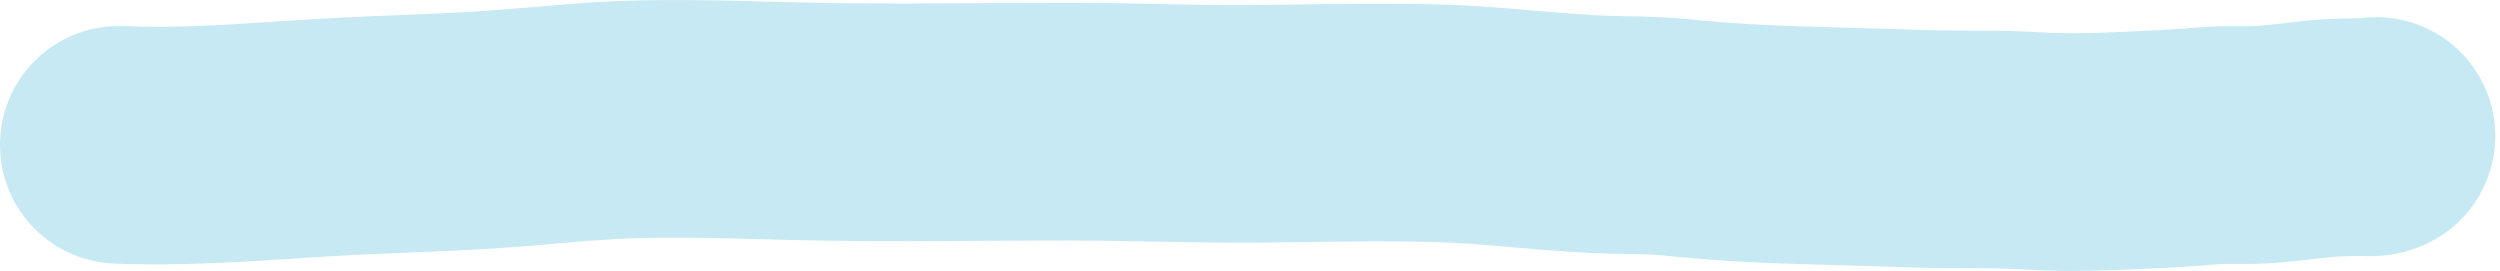 <?xml version="1.0" encoding="UTF-8"?> <svg xmlns="http://www.w3.org/2000/svg" width="526" height="57" viewBox="0 0 526 57" fill="none"> <path fill-rule="evenodd" clip-rule="evenodd" d="M159.599 50.317C148.68 50.02 138.858 49.754 128.691 50.349C124.049 50.621 120.752 50.916 117.168 51.236C113.929 51.525 110.455 51.835 105.544 52.168C98.953 52.615 91.902 52.901 85.293 53.168C81.676 53.315 78.192 53.456 74.988 53.615C71.344 53.796 67.406 54.053 63.267 54.323C51.107 55.115 37.211 56.021 23.938 55.457C10.143 54.87 -0.564 43.211 0.023 29.416C0.61 15.622 12.269 4.915 26.063 5.502C36.444 5.944 46.268 5.303 57.492 4.572C62.202 4.265 67.158 3.942 72.506 3.677C76.751 3.466 80.665 3.309 84.436 3.159C90.452 2.919 96.105 2.694 102.16 2.283C104.331 2.136 107.576 1.863 111.117 1.565C116.154 1.141 121.788 0.668 125.768 0.435C138.22 -0.294 151.355 0.061 163.071 0.379C167.248 0.492 171.244 0.6 174.965 0.653C185.617 0.803 196.013 0.739 206.693 0.673C212.72 0.636 218.838 0.599 225.142 0.599C232.589 0.599 238.591 0.729 244.324 0.854C250.945 0.997 257.206 1.133 264.918 1.052C267.489 1.025 270.122 0.988 272.803 0.95C282.753 0.81 293.358 0.661 303.834 0.971C310.436 1.166 316.899 1.724 322.579 2.215L322.9 2.243C328.892 2.76 334.059 3.199 339.128 3.346C339.871 3.368 340.768 3.384 341.778 3.403C345.292 3.466 350.163 3.554 354.599 3.979C360.608 4.554 366.203 5.029 371.715 5.271C378.081 5.55 383.964 5.708 390.068 5.872C394.676 5.996 399.41 6.123 404.573 6.309C407.532 6.415 410.474 6.423 413.894 6.433C414.497 6.434 415.114 6.436 415.749 6.438C419.782 6.453 424.414 6.493 429.205 6.794C433.546 7.067 438.332 7.053 443.221 6.845C444.107 6.807 444.976 6.771 445.831 6.735C451.672 6.491 456.832 6.276 461.928 5.814C465.281 5.51 468.457 5.522 470.457 5.529L470.703 5.53C473.066 5.538 474.071 5.527 474.897 5.455C477.604 5.222 480.3 4.943 482.902 4.616C487.922 3.985 492.518 3.863 496.546 3.853C506.349 2.489 516.446 7.059 521.678 16.167C528.556 28.14 524.425 43.421 512.453 50.298C509.023 52.268 505.83 53.078 503.745 53.45C501.633 53.825 499.867 53.886 498.845 53.895C497.894 53.904 497.058 53.867 496.761 53.853C493.567 53.859 491.268 53.958 489.136 54.225C485.808 54.644 482.459 54.989 479.189 55.271C475.935 55.551 472.824 55.539 470.864 55.531L470.532 55.53C468.219 55.522 467.229 55.538 466.444 55.609C460.035 56.191 453.548 56.459 447.814 56.696C446.976 56.731 446.153 56.765 445.35 56.799C439.287 57.058 432.66 57.109 426.069 56.695C422.876 56.495 419.523 56.452 415.569 56.438C415.031 56.436 414.476 56.435 413.907 56.433C410.52 56.425 406.641 56.415 402.779 56.277C398.687 56.13 394.206 56.007 389.598 55.88C382.907 55.696 375.948 55.505 369.522 55.223C362.704 54.923 356.09 54.35 349.834 53.751C347.468 53.525 345.466 53.489 342.603 53.436C341.21 53.411 339.614 53.382 337.673 53.325C331.046 53.132 324.561 52.572 318.864 52.08L318.599 52.057C312.602 51.54 307.432 51.099 302.356 50.949C293.078 50.675 283.912 50.802 274.132 50.938C271.294 50.978 268.405 51.018 265.447 51.049C258.366 51.124 249.638 50.964 241.471 50.815C235.422 50.704 229.68 50.599 225.142 50.599C219.5 50.599 213.682 50.634 207.777 50.669C196.717 50.736 185.351 50.804 174.26 50.648C169.1 50.575 164.25 50.443 159.599 50.317Z" fill="#C7E9F4"></path> </svg> 